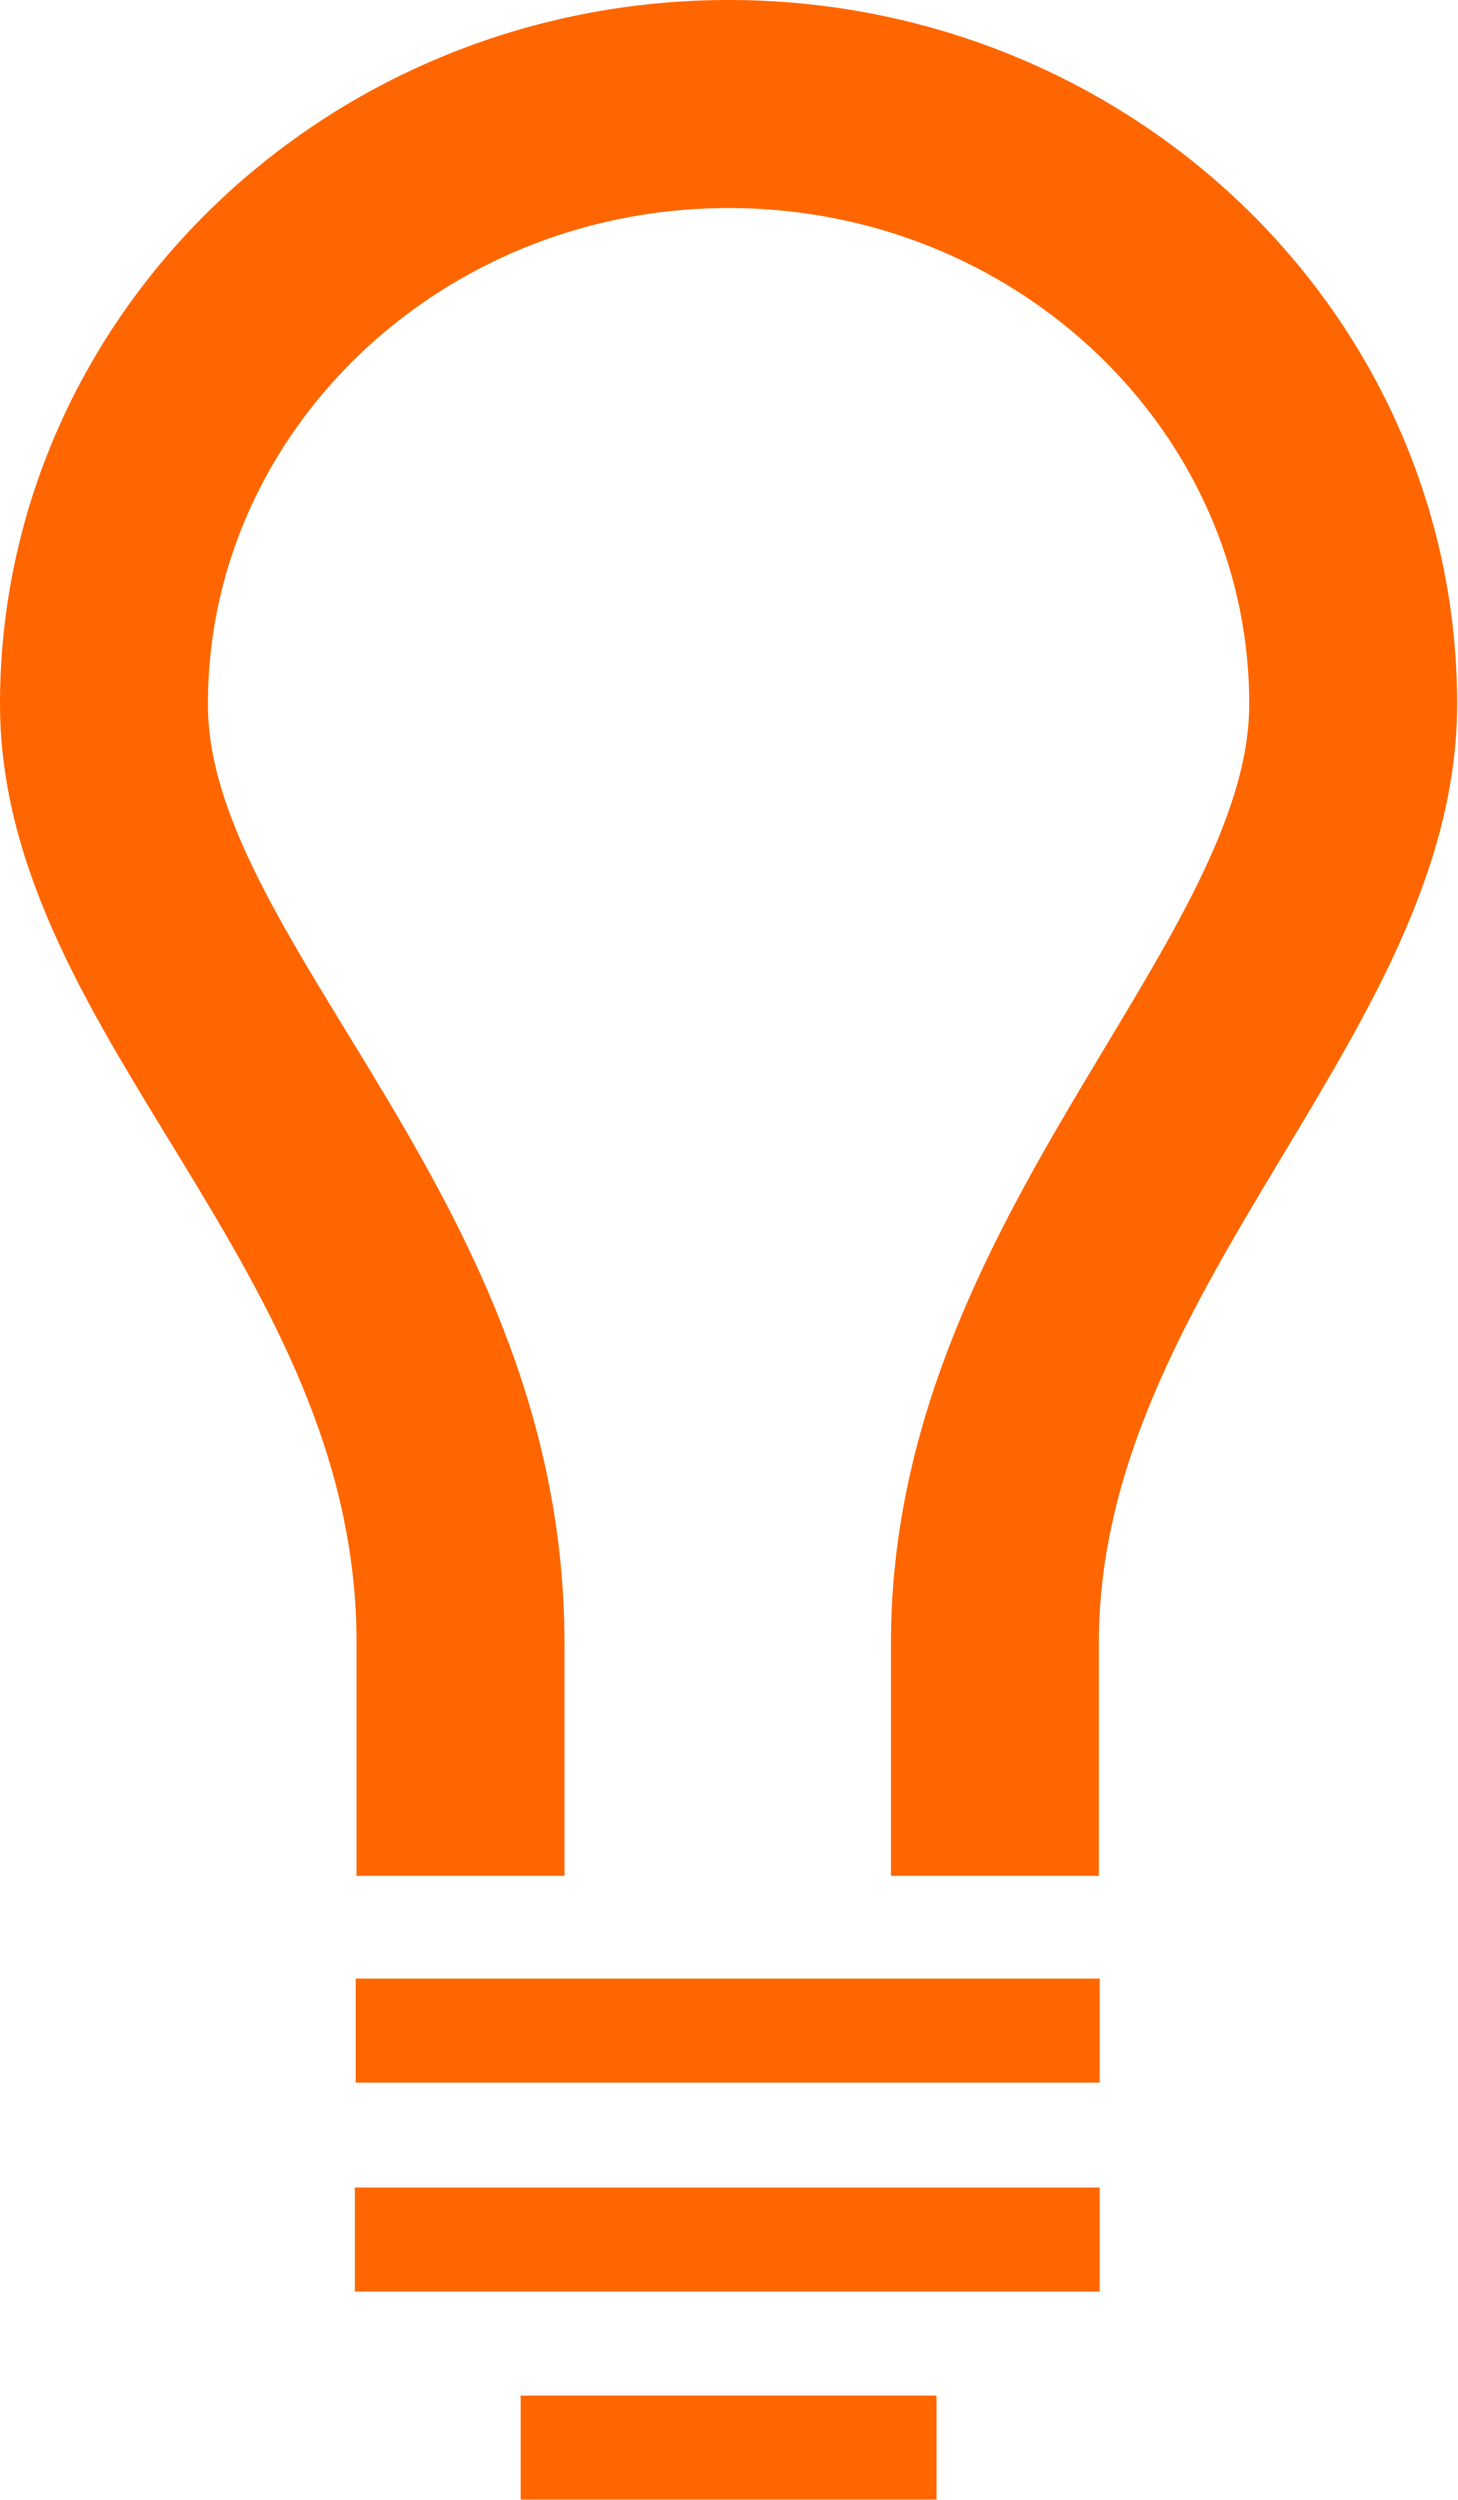 <?xml version="1.0" encoding="UTF-8"?><svg id="b" xmlns="http://www.w3.org/2000/svg" viewBox="0 0 16.97 29.08"><defs><style>.d{stroke-width:2.42px;}.d,.e{fill:none;stroke:#f60;stroke-miterlimit:10;}.e{stroke-width:1.21px;}</style></defs><g id="c"><line class="e" x1="4.14" y1="23.62" x2="12.8" y2="23.62"/><g><path class="d" d="M5.36,21.82v-2.71c0-4.8-4.15-7.59-4.15-10.92C1.21,4.34,4.47,1.21,8.48,1.21s7.27,3.12,7.27,6.98c0,3.33-4.17,6.38-4.17,10.92v2.71"/><path class="e" d="M6.06,28.47h4.84m-6.77-2.42H12.8"/></g></g></svg>